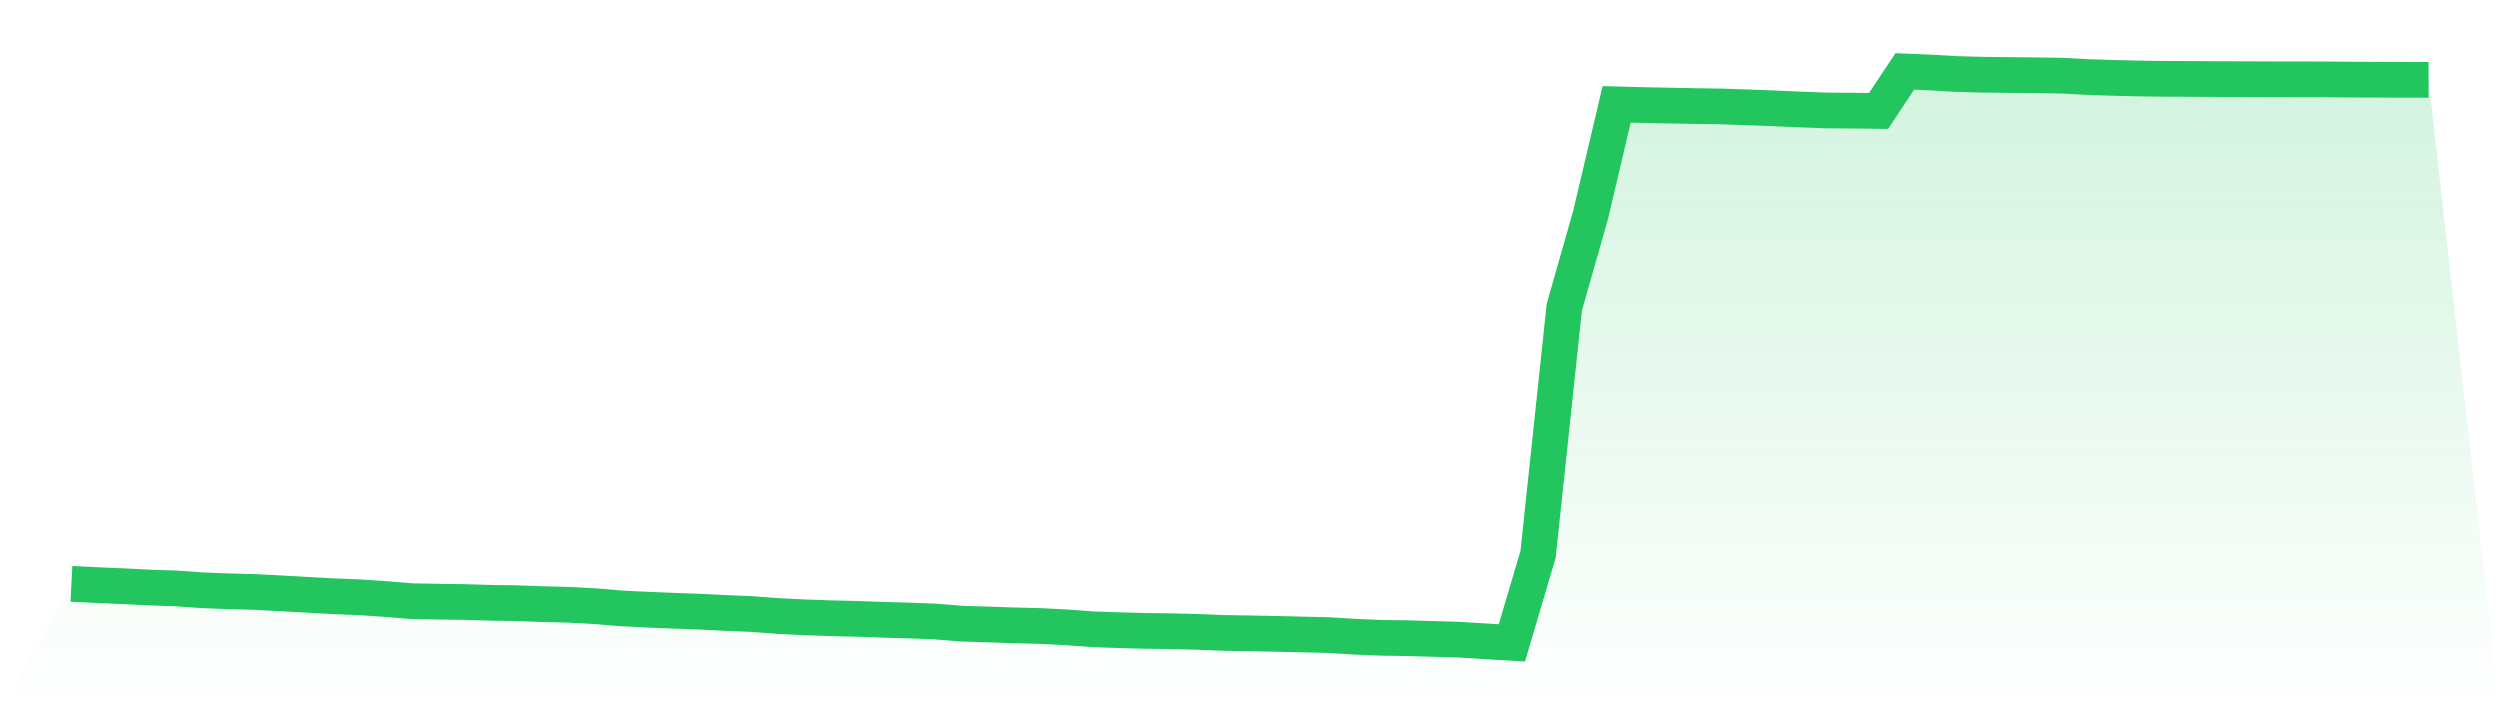 <svg viewBox="0 0 140 40" xmlns="http://www.w3.org/2000/svg">
<defs>
<linearGradient id="gradient" x1="0" x2="0" y1="0" y2="1">
<stop offset="0%" stop-color="#22c55e" stop-opacity="0.2"/>
<stop offset="100%" stop-color="#22c55e" stop-opacity="0"/>
</linearGradient>
</defs>
<path d="M4,32.693 L4,32.693 L5.467,32.767 L6.933,32.829 L8.4,32.902 L9.867,32.952 L11.333,33.055 L12.8,33.112 L14.267,33.15 L15.733,33.227 L17.2,33.309 L18.667,33.389 L20.133,33.446 L21.6,33.546 L23.067,33.667 L24.533,33.693 L26,33.712 L27.467,33.757 L28.933,33.778 L30.4,33.832 L31.867,33.867 L33.333,33.946 L34.8,34.07 L36.267,34.142 L37.733,34.201 L39.2,34.254 L40.667,34.327 L42.133,34.388 L43.6,34.499 L45.067,34.57 L46.533,34.62 L48,34.655 L49.467,34.708 L50.933,34.749 L52.4,34.806 L53.867,34.925 L55.333,34.97 L56.8,35.019 L58.267,35.056 L59.733,35.131 L61.2,35.239 L62.667,35.289 L64.133,35.33 L65.6,35.348 L67.067,35.385 L68.533,35.443 L70,35.467 L71.467,35.496 L72.933,35.531 L74.4,35.563 L75.867,35.656 L77.333,35.717 L78.8,35.737 L80.267,35.78 L81.733,35.823 L83.2,35.916 L84.667,36 L86.133,31.037 L87.6,17.206 L89.067,12.058 L90.533,5.843 L92,5.883 L93.467,5.912 L94.933,5.941 L96.4,5.962 L97.867,6.011 L99.333,6.068 L100.8,6.129 L102.267,6.186 L103.733,6.196 L105.2,6.213 L106.667,4 L108.133,4.062 L109.6,4.147 L111.067,4.183 L112.533,4.201 L114,4.213 L115.467,4.237 L116.933,4.314 L118.4,4.363 L119.867,4.397 L121.333,4.415 L122.8,4.421 L124.267,4.431 L125.733,4.434 L127.2,4.44 L128.667,4.442 L130.133,4.445 L131.6,4.459 L133.067,4.463 L134.533,4.47 L136,4.472 L140,40 L0,40 z" fill="url(#gradient)"/>
<path d="M4,32.693 L4,32.693 L5.467,32.767 L6.933,32.829 L8.4,32.902 L9.867,32.952 L11.333,33.055 L12.8,33.112 L14.267,33.15 L15.733,33.227 L17.2,33.309 L18.667,33.389 L20.133,33.446 L21.6,33.546 L23.067,33.667 L24.533,33.693 L26,33.712 L27.467,33.757 L28.933,33.778 L30.4,33.832 L31.867,33.867 L33.333,33.946 L34.8,34.07 L36.267,34.142 L37.733,34.201 L39.2,34.254 L40.667,34.327 L42.133,34.388 L43.6,34.499 L45.067,34.57 L46.533,34.62 L48,34.655 L49.467,34.708 L50.933,34.749 L52.4,34.806 L53.867,34.925 L55.333,34.97 L56.8,35.019 L58.267,35.056 L59.733,35.131 L61.2,35.239 L62.667,35.289 L64.133,35.33 L65.6,35.348 L67.067,35.385 L68.533,35.443 L70,35.467 L71.467,35.496 L72.933,35.531 L74.4,35.563 L75.867,35.656 L77.333,35.717 L78.8,35.737 L80.267,35.78 L81.733,35.823 L83.2,35.916 L84.667,36 L86.133,31.037 L87.6,17.206 L89.067,12.058 L90.533,5.843 L92,5.883 L93.467,5.912 L94.933,5.941 L96.4,5.962 L97.867,6.011 L99.333,6.068 L100.8,6.129 L102.267,6.186 L103.733,6.196 L105.2,6.213 L106.667,4 L108.133,4.062 L109.6,4.147 L111.067,4.183 L112.533,4.201 L114,4.213 L115.467,4.237 L116.933,4.314 L118.4,4.363 L119.867,4.397 L121.333,4.415 L122.8,4.421 L124.267,4.431 L125.733,4.434 L127.2,4.44 L128.667,4.442 L130.133,4.445 L131.6,4.459 L133.067,4.463 L134.533,4.47 L136,4.472" fill="none" stroke="#22c55e" stroke-width="2"/>
</svg>